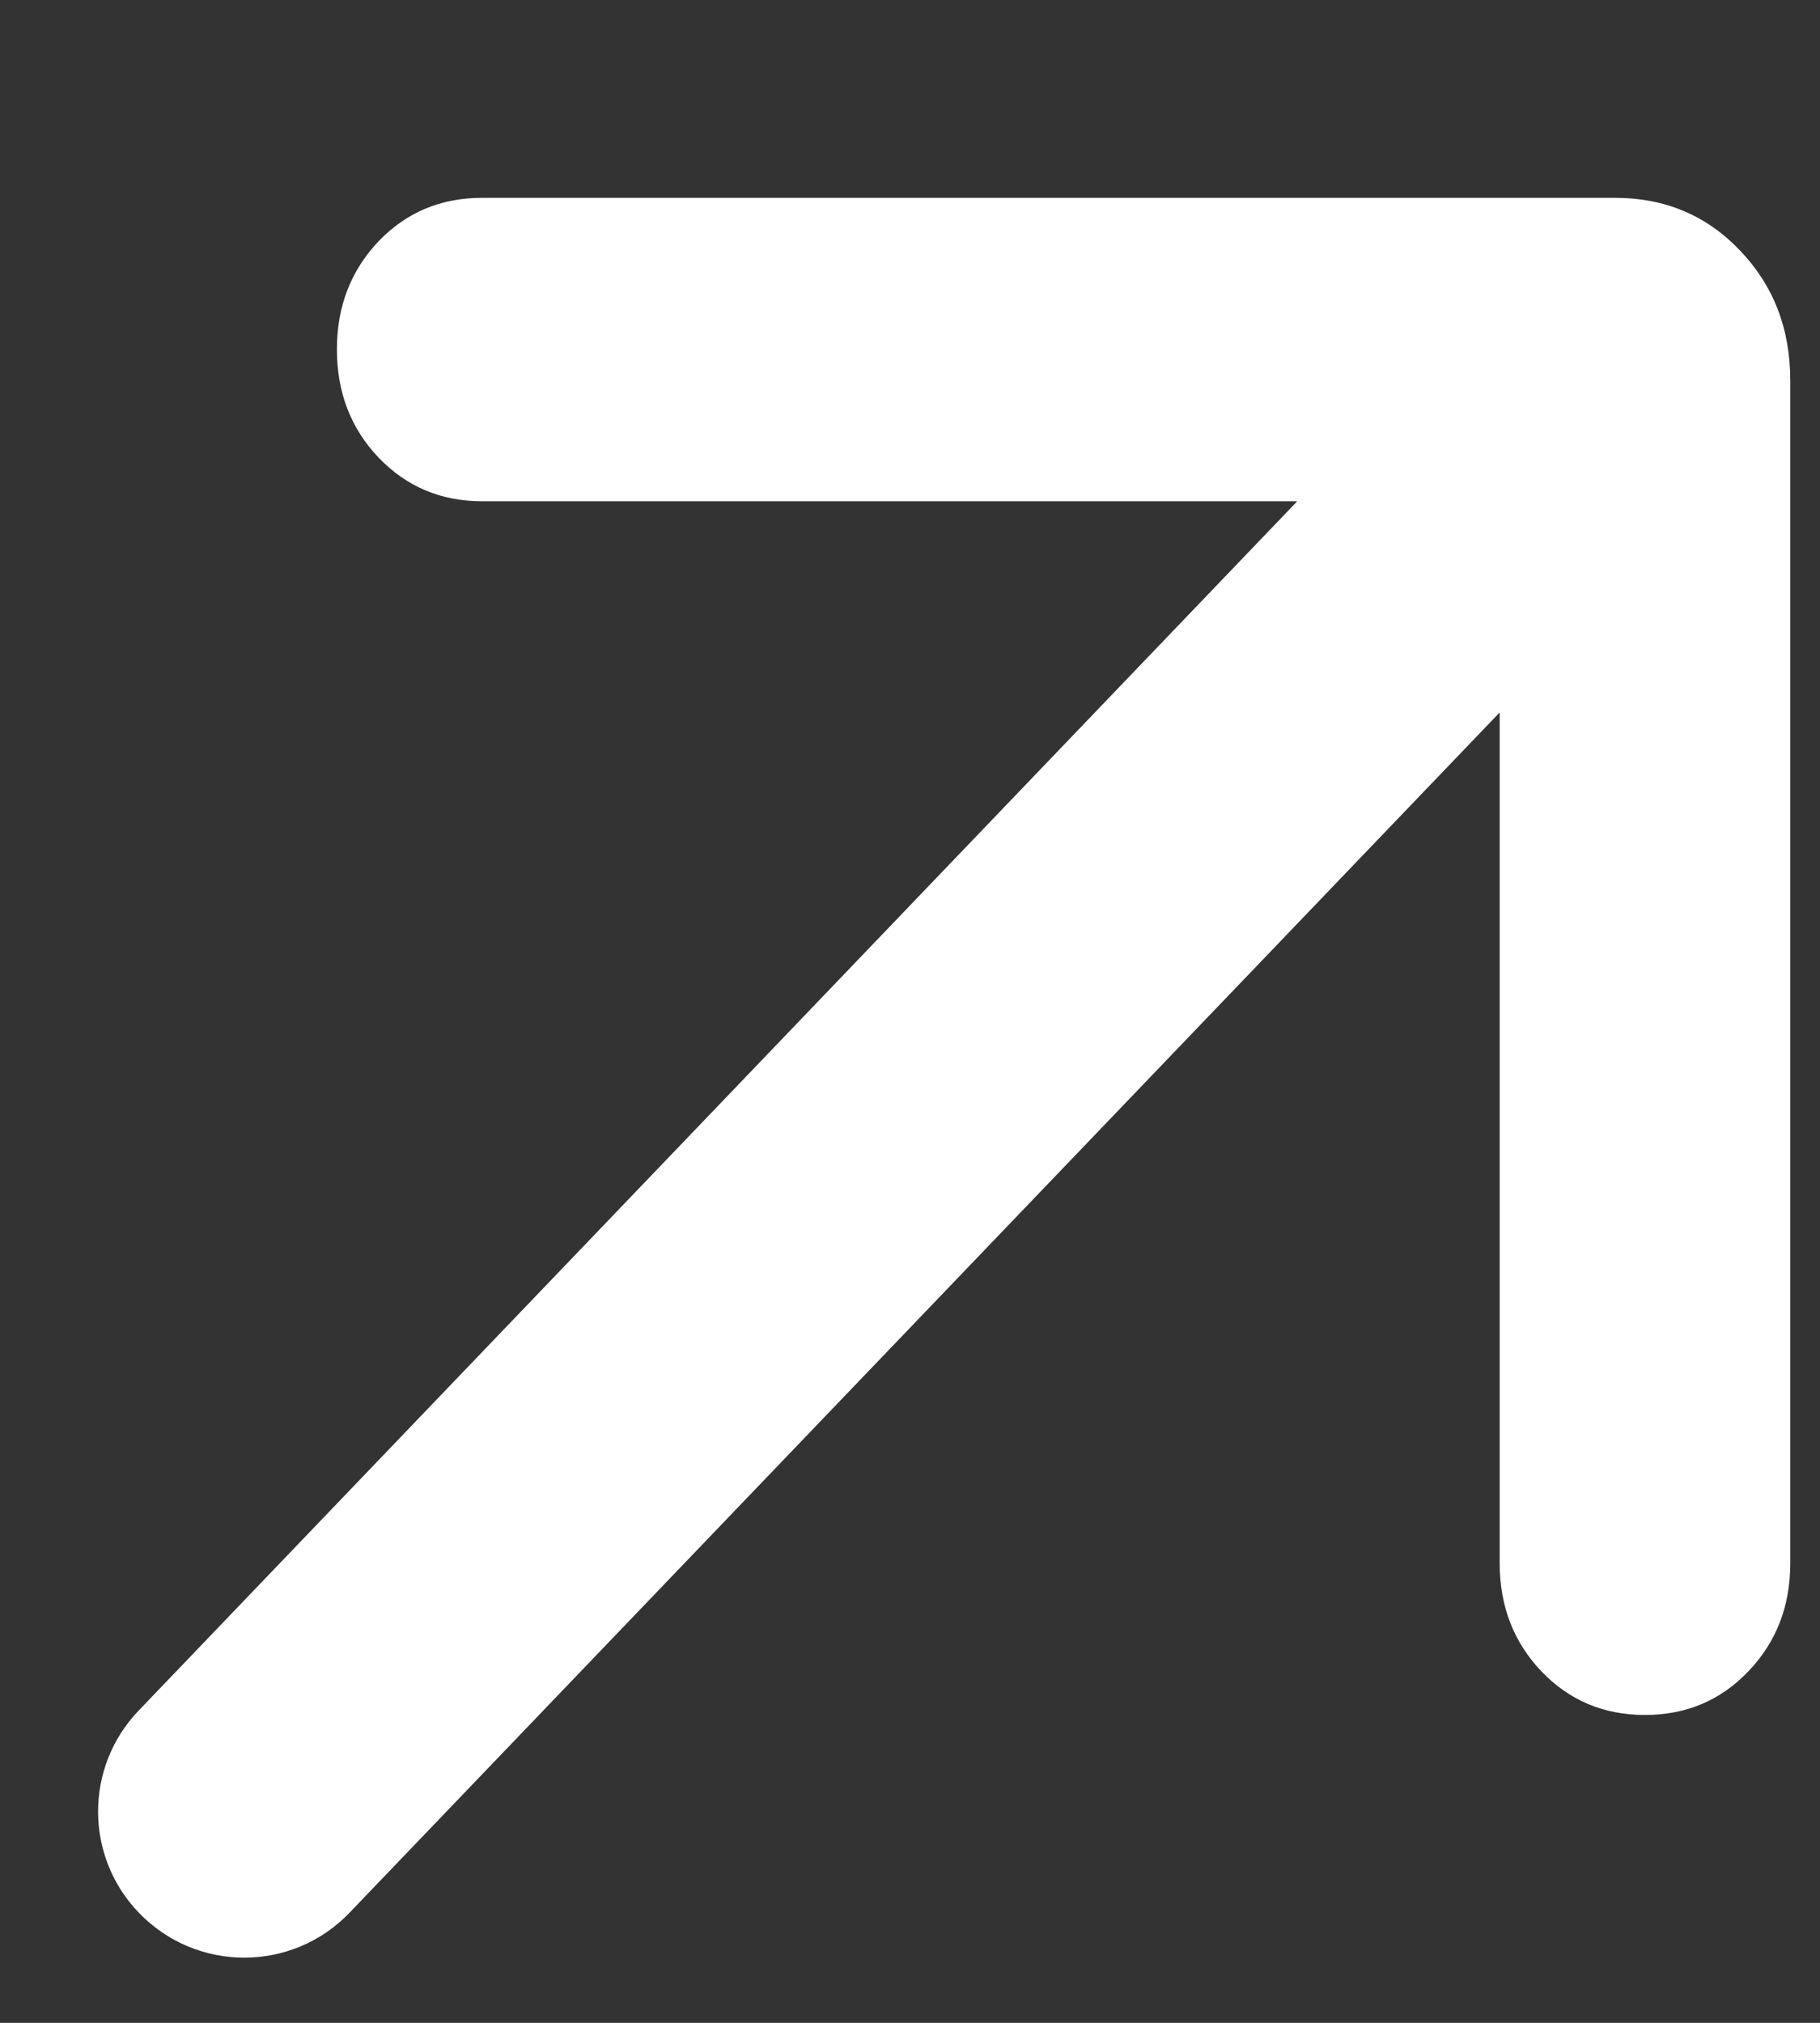 <svg width="9" height="10" viewBox="0 0 9 10" fill="none" xmlns="http://www.w3.org/2000/svg">
<rect x="0" y="0" width="9" height="10" fill="#333333" stroke="none"/>
<path d="M6.415 2.478H2.384C2.181 2.478 2.01 2.406 1.872 2.262C1.735 2.118 1.666 1.94 1.666 1.727C1.666 1.515 1.735 1.337 1.872 1.193C2.01 1.049 2.181 0.978 2.384 0.978H7.987C8.232 0.978 8.438 1.064 8.604 1.238C8.77 1.411 8.853 1.625 8.853 1.882V7.728C8.853 7.94 8.784 8.118 8.646 8.262C8.509 8.406 8.338 8.478 8.134 8.478C7.93 8.478 7.76 8.406 7.622 8.262C7.485 8.118 7.416 7.94 7.416 7.728V3.522L1.729 9.455C1.445 9.752 0.971 9.752 0.686 9.455C0.418 9.176 0.418 8.735 0.686 8.456L6.415 2.478Z" fill="white"/>
</svg>
